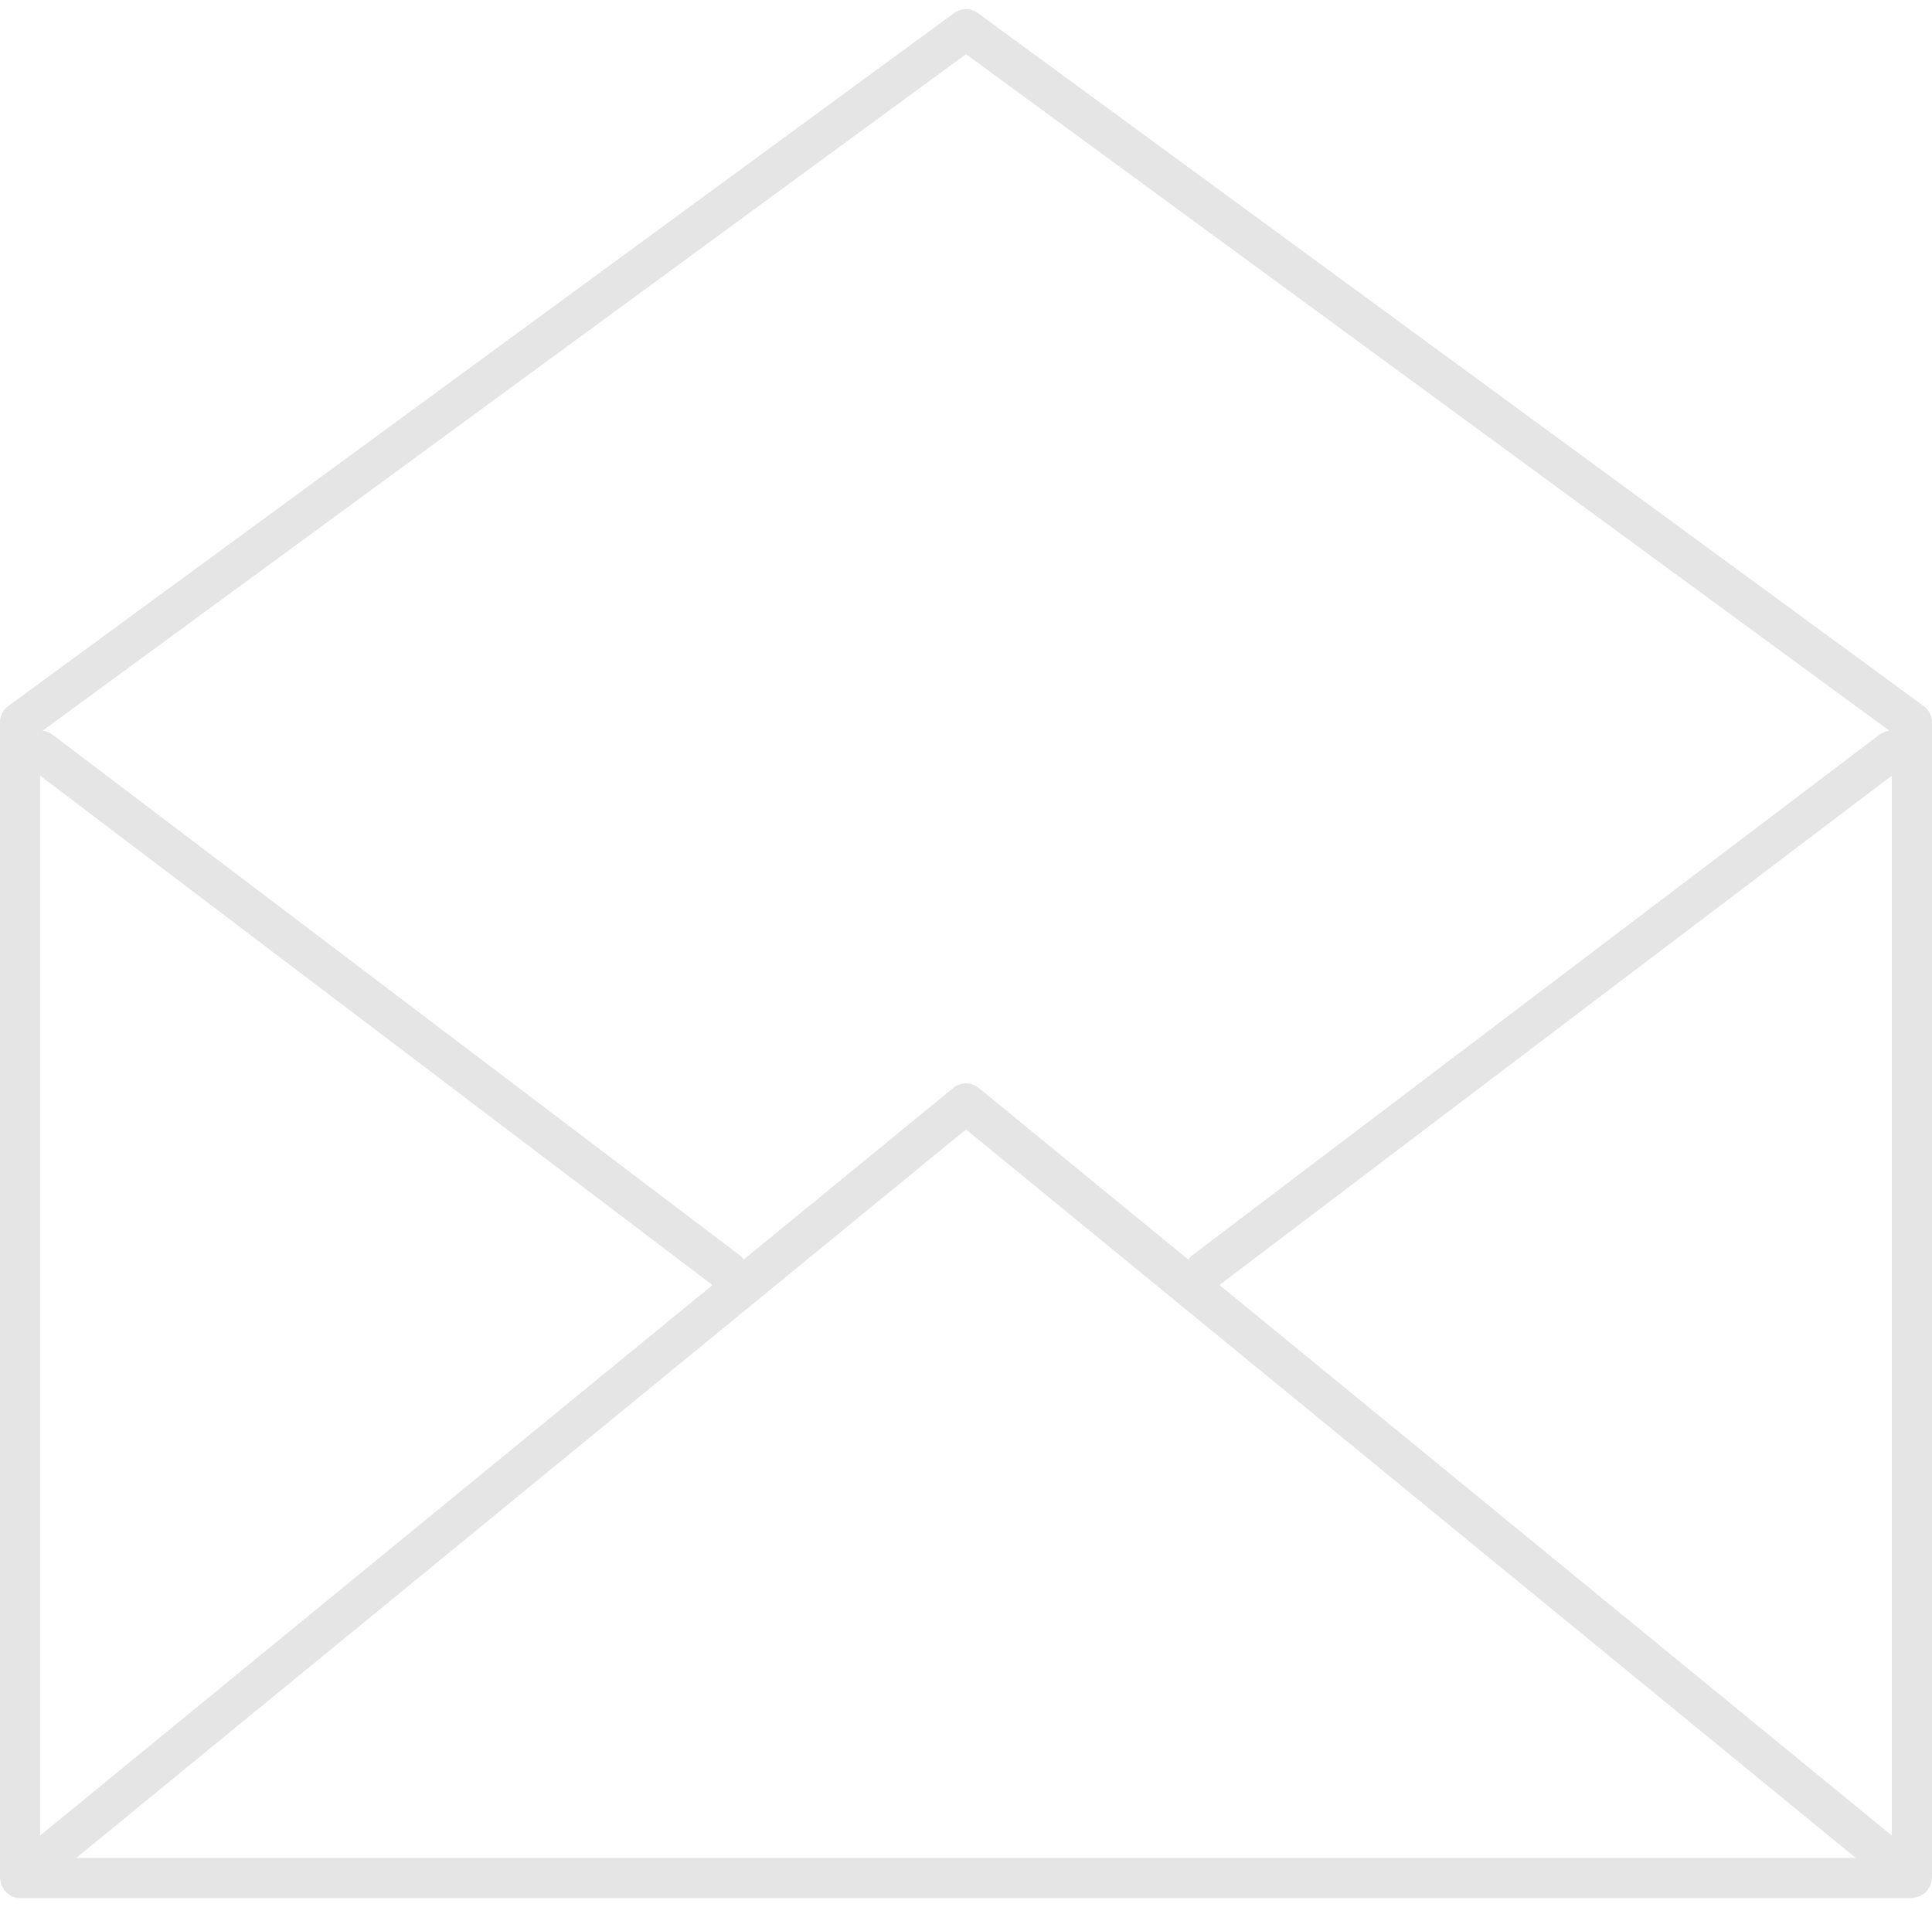 <?xml version="1.0" encoding="utf-8"?>
<!-- Generator: Adobe Illustrator 16.0.0, SVG Export Plug-In . SVG Version: 6.00 Build 0)  -->
<!DOCTYPE svg PUBLIC "-//W3C//DTD SVG 1.1//EN" "http://www.w3.org/Graphics/SVG/1.1/DTD/svg11.dtd">
<svg version="1.1" id="icons" xmlns="http://www.w3.org/2000/svg" xmlns:xlink="http://www.w3.org/1999/xlink" x="0px" y="0px"
	 width="47.604px" height="47px" viewBox="0 0 47.604 47" enable-background="new 0 0 47.604 47" xml:space="preserve">
<path fill="#E5E5E5" d="M47.591,46.343c0.003-0.022,0.013-0.042,0.013-0.064V17.801c0-0.158-0.075-0.306-0.202-0.399L24.094,0.322
	c-0.174-0.127-0.411-0.127-0.585,0L0.202,17.401C0.074,17.495,0,17.643,0,17.801v28.478c0,0.021,0.009,0.037,0.012,0.057
	c0.004,0.038,0.009,0.074,0.021,0.11c0.012,0.031,0.028,0.058,0.046,0.085c0.012,0.021,0.017,0.043,0.032,0.062
	c0.005,0.006,0.013,0.008,0.018,0.014c0.034,0.039,0.076,0.067,0.12,0.094c0.016,0.009,0.028,0.023,0.045,0.03
	c0.062,0.027,0.129,0.044,0.2,0.044h46.614c0.009,0,0.016-0.004,0.023-0.005c0.036-0.002,0.069-0.012,0.104-0.021
	c0.027-0.008,0.057-0.013,0.082-0.025c0.026-0.012,0.049-0.031,0.073-0.049c0.029-0.021,0.059-0.041,0.082-0.067
	c0.006-0.006,0.013-0.009,0.018-0.015c0.014-0.017,0.018-0.037,0.029-0.055c0.019-0.03,0.038-0.06,0.05-0.094
	C47.582,46.41,47.586,46.377,47.591,46.343z M0.989,19.115l16.566,12.553L0.989,45.233V19.115z M23.802,27.833l21.923,17.952H1.88
	L23.802,27.833z M30.047,31.667l16.567-12.553v26.12L30.047,31.667z M23.802,1.335l22.753,16.673
	c-0.082,0.011-0.163,0.035-0.234,0.088l-16.959,12.85c-0.034,0.026-0.057,0.061-0.083,0.093l-5.164-4.229
	c-0.182-0.149-0.444-0.149-0.626,0l-5.165,4.229c-0.025-0.033-0.048-0.067-0.083-0.094L1.282,18.096
	c-0.07-0.053-0.151-0.078-0.233-0.088L23.802,1.335z"/>
</svg>
